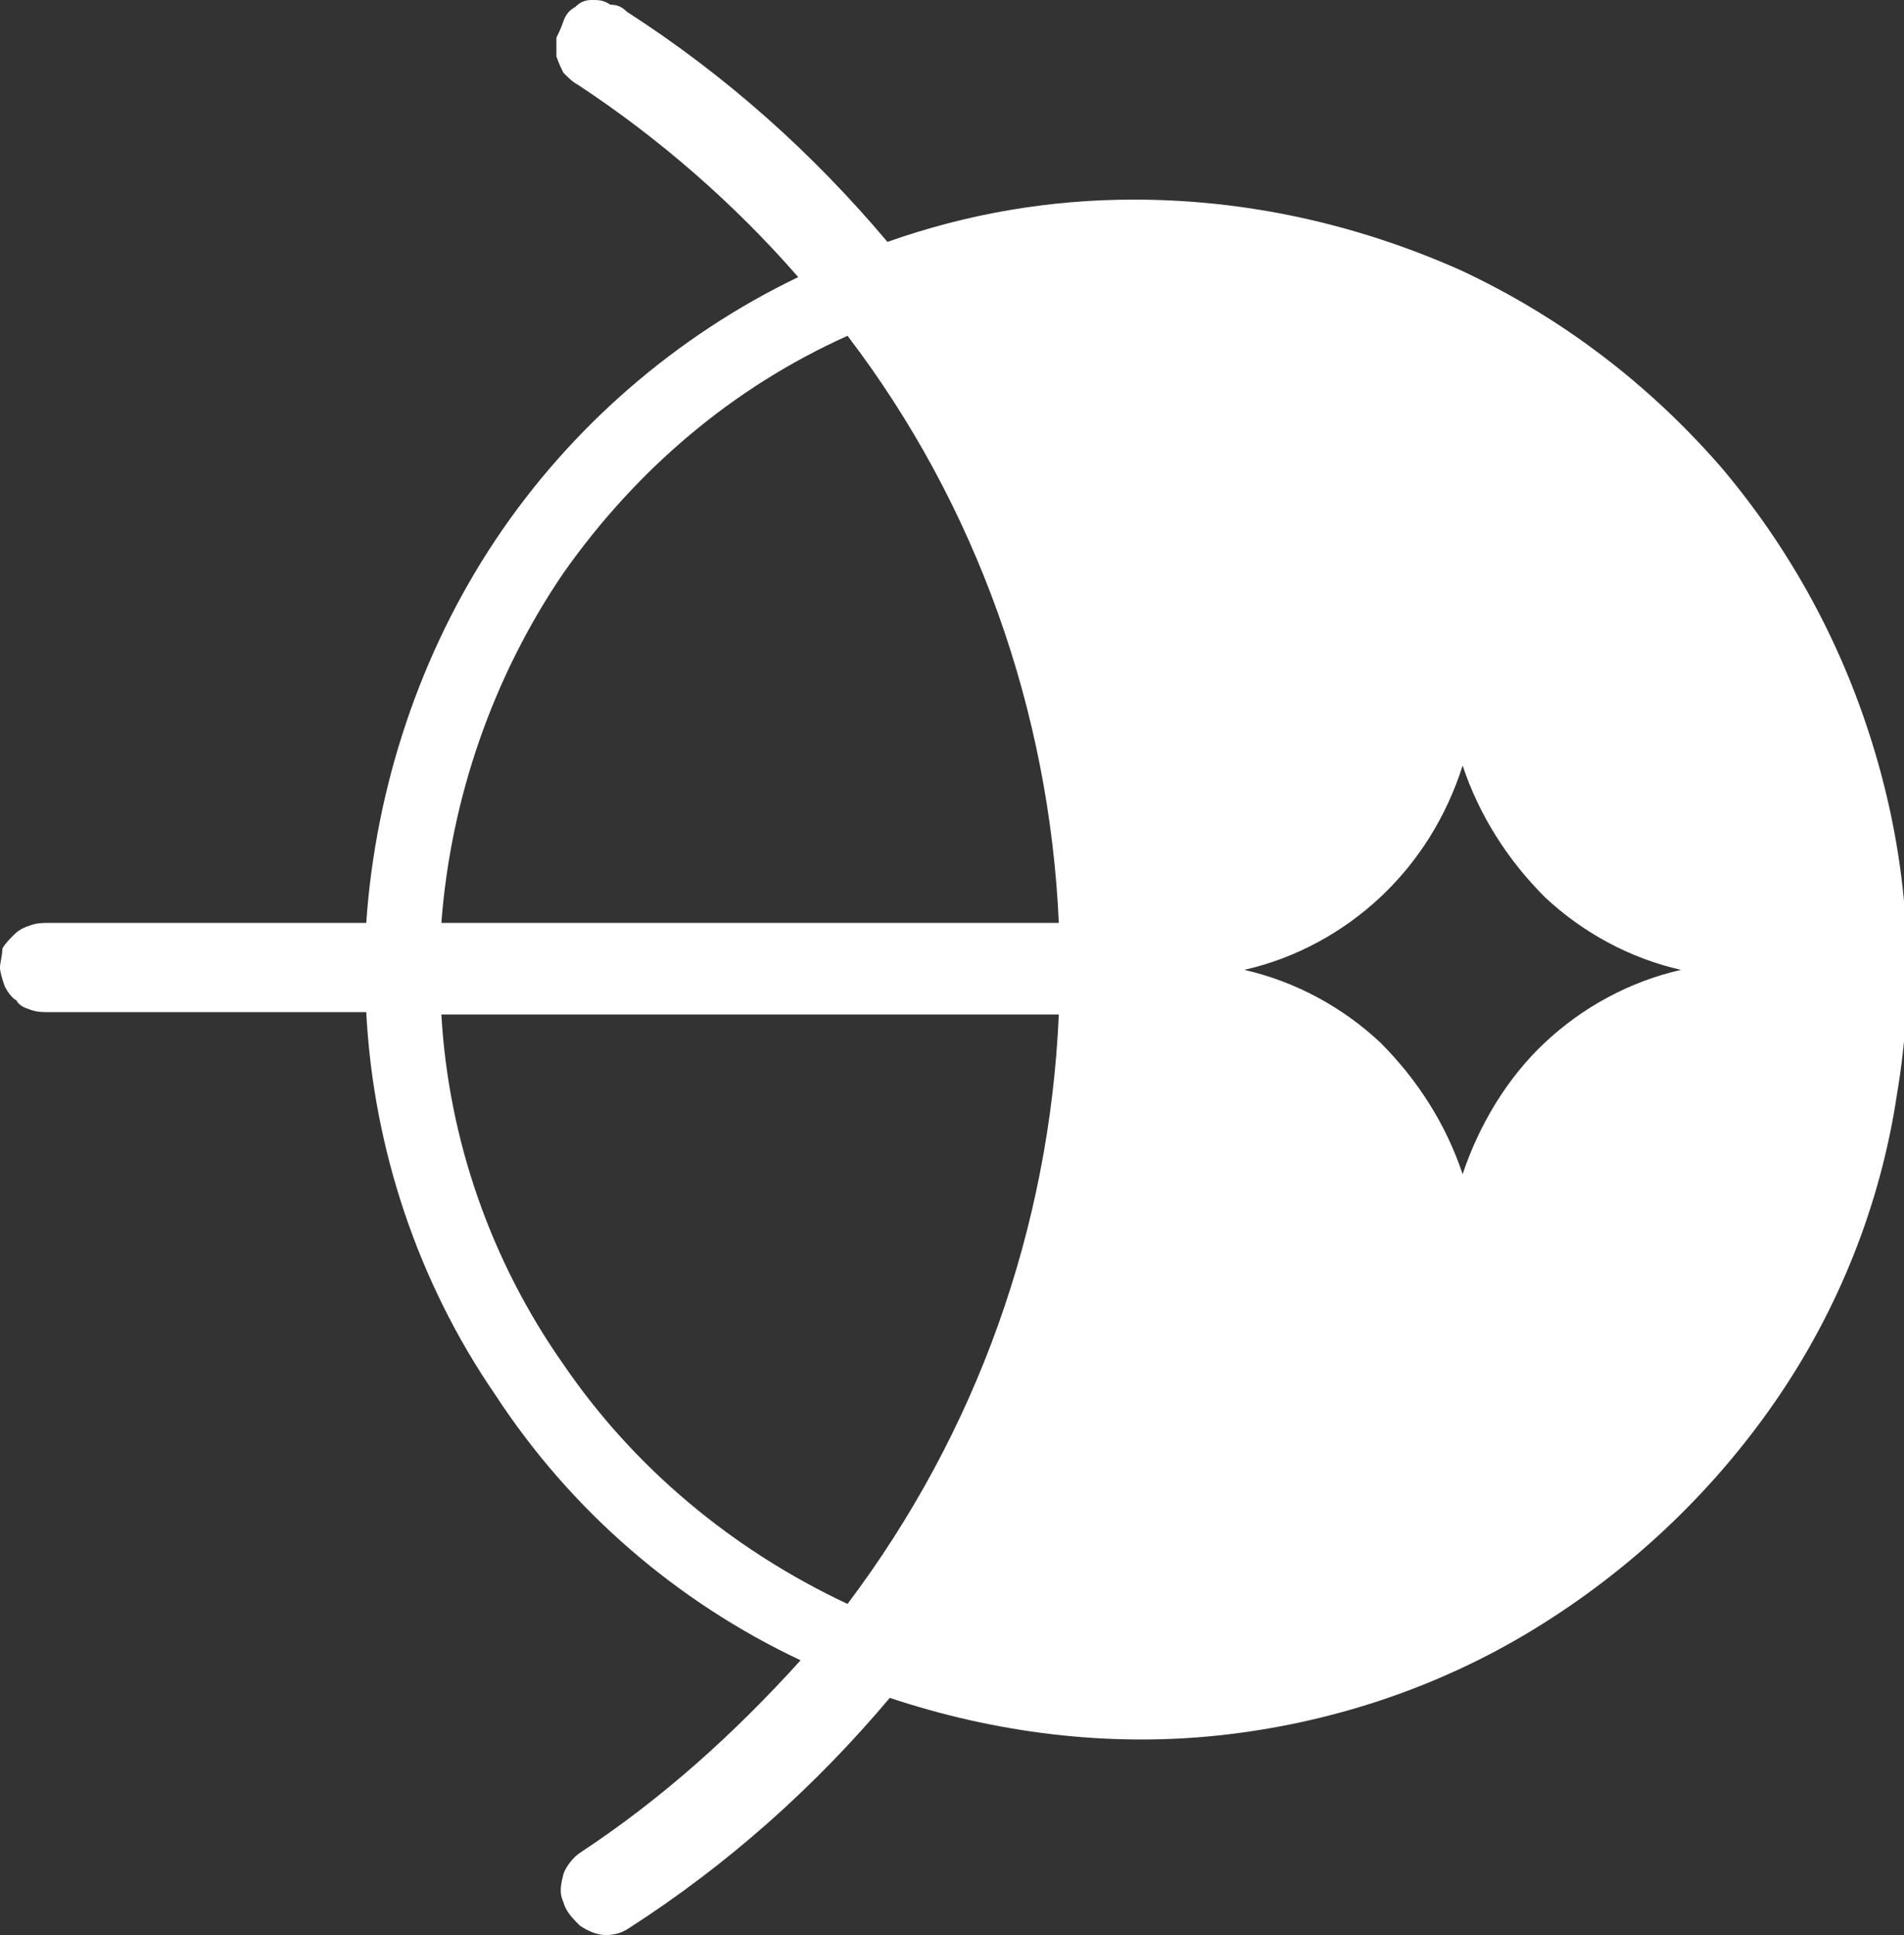 <?xml version="1.0" encoding="utf-8"?>
<!-- Generator: Adobe Illustrator 28.1.0, SVG Export Plug-In . SVG Version: 6.00 Build 0)  -->
<svg version="1.1" id="Layer_1" xmlns="http://www.w3.org/2000/svg" xmlns:xlink="http://www.w3.org/1999/xlink" x="0px" y="0px"
	 viewBox="0 0 81.1 82.4" style="enable-background:new 0 0 81.1 82.4;" xml:space="preserve">
<rect x="0" y="0" width="81.1" height="82.4" fill="#333333" stroke="none"/>
<style type="text/css">
	.st0{fill:#FFFFFF;}
</style>
<g>
	<g>
		<g>
			<g>
				<path class="st0" d="M48.3,8.5c-3.6,0-7.1,0.6-10.5,1.8c-3.2-3.8-6.9-7.1-11.1-9.8c-0.2-0.2-0.4-0.3-0.7-0.3
					C25.7,0,25.5,0,25.2,0c-0.3,0-0.5,0.1-0.7,0.3c-0.2,0.1-0.4,0.3-0.5,0.6s-0.2,0.5-0.3,0.7c0,0.3,0,0.5,0,0.8
					c0.1,0.3,0.2,0.5,0.3,0.7c0.2,0.2,0.4,0.4,0.6,0.5c3.5,2.3,6.7,5.1,9.4,8.2c-5.2,2.5-9.7,6.4-12.9,11.2S16,33.5,15.6,39.3H2.1
					c-0.3,0-0.5,0-0.8,0.1c-0.3,0.1-0.5,0.2-0.7,0.4c-0.2,0.2-0.4,0.4-0.5,0.6C0.1,40.7,0,41,0,41.2s0.1,0.5,0.2,0.8
					c0.1,0.2,0.3,0.5,0.5,0.6C0.8,42.8,1,42.9,1.3,43c0.3,0.1,0.5,0.1,0.8,0.1h13.5c0.3,5.8,2.2,11.5,5.5,16.3
					c3.2,4.9,7.7,8.8,13,11.3c-2.8,3.1-5.9,5.9-9.4,8.2c-0.3,0.2-0.6,0.6-0.7,0.9c-0.1,0.4-0.2,0.8,0,1.2c0.1,0.4,0.4,0.7,0.7,1
					c0.3,0.2,0.7,0.4,1.1,0.4c0.4,0,0.7-0.1,1-0.3c4.2-2.7,7.9-6,11.1-9.8c4.5,1.5,9.3,2.1,14,1.6c4.7-0.5,9.3-2,13.4-4.5
					s7.6-5.8,10.3-9.7c2.7-3.9,4.5-8.4,5.2-13.1c0.8-4.7,0.5-9.5-0.8-14.1c-1.3-4.6-3.5-8.8-6.6-12.5c-3.1-3.6-6.9-6.5-11.2-8.5
					C57.7,9.5,53,8.5,48.3,8.5z M36.1,68.3C31.2,66,27,62.5,24,58.1c-3.1-4.4-4.9-9.6-5.2-14.9h26.3C44.7,52.3,41.6,61,36.1,68.3z
					 M18.8,39.3C19.2,34,21,28.8,24,24.4c3.1-4.4,7.2-7.9,12.1-10.1c5.5,7.2,8.6,16,9,25H18.8z M62.3,50c-0.7-2.1-1.9-4-3.5-5.6
					c-1.6-1.5-3.6-2.6-5.8-3.1c2.2-0.5,4.2-1.6,5.8-3.1c1.6-1.5,2.8-3.4,3.5-5.6c0.7,2.1,1.9,4,3.5,5.6c1.6,1.5,3.6,2.6,5.8,3.1
					c-2.2,0.5-4.2,1.6-5.8,3.1C64.2,45.9,63,47.9,62.3,50L62.3,50z"/>
			</g>
		</g>
	</g>
</g>
</svg>
